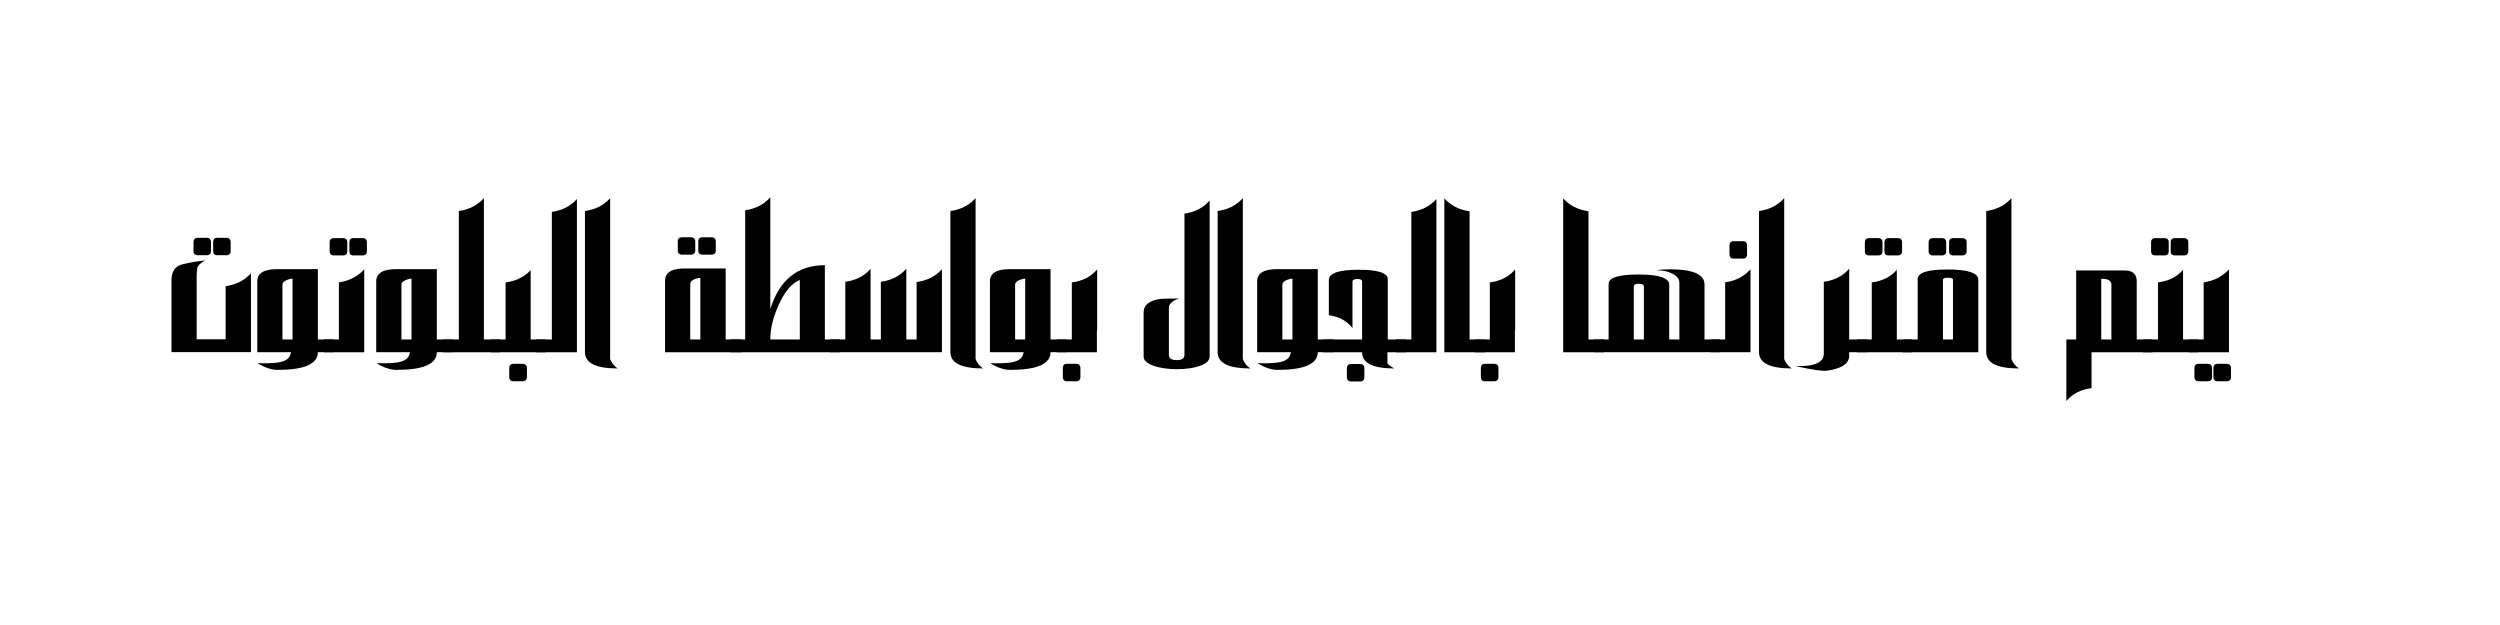 <svg version="1.0" preserveAspectRatio="xMidYMid meet" height="200" viewBox="0 0 600 150" zoomAndPan="magnify" width="800" xmlns:xlink="http://www.w3.org/1999/xlink" xmlns="http://www.w3.org/2000/svg"><defs><g></g></defs><g fill-opacity="1" fill="#000000"><g transform="translate(39.639, 84.505)"><g><path d="M 1.516 0 L 1.516 -17.172 C 1.516 -18.941 2.098 -20.133 3.266 -20.75 C 4.211 -21.195 6.336 -21.617 9.641 -22.016 C 8.535 -21.43 7.895 -20.852 7.719 -20.281 L 7.562 -18.516 L 7.562 -3.078 L 14.516 -3.078 L 14.516 -15.828 C 17.047 -16.18 19.07 -17.219 20.594 -18.938 L 20.594 0 Z M 11 -24.281 C 11 -23.594 10.648 -23.25 9.953 -23.25 L 7.828 -23.25 C 7.141 -23.25 6.797 -23.594 6.797 -24.281 L 6.797 -26.359 C 6.797 -27.078 7.141 -27.438 7.828 -27.438 L 9.953 -27.438 C 10.648 -27.438 11 -27.078 11 -26.359 Z M 15.719 -24.281 C 15.719 -23.594 15.367 -23.25 14.672 -23.25 L 12.531 -23.25 C 11.852 -23.25 11.516 -23.594 11.516 -24.281 L 11.516 -26.359 C 11.516 -27.078 11.852 -27.438 12.531 -27.438 L 14.672 -27.438 C 15.367 -27.438 15.719 -27.078 15.719 -26.359 Z M 15.719 -24.281"></path></g></g></g><g fill-opacity="1" fill="#000000"><g transform="translate(60.226, 84.505)"><g><path d="M 19.875 0.016 L 16.062 0.016 C 16.062 2.848 12.832 4.266 6.375 4.266 C 4.895 4.266 3.301 3.727 1.594 2.656 C 4.633 2.758 6.719 2.594 7.844 2.156 C 8.883 1.781 9.473 1.066 9.609 0.016 L 1.516 0.016 L 1.516 -16.953 C 1.516 -18.922 3.082 -19.906 6.219 -19.906 L 16.062 -19.906 L 16.062 -3.031 L 19.875 -3.031 Z M 9.984 -3.031 L 9.984 -17.625 C 9.535 -17.625 9.031 -17.492 8.469 -17.234 C 7.863 -16.941 7.562 -16.594 7.562 -16.188 L 7.562 -3.031 Z M 9.984 -3.031"></path></g></g></g><g fill-opacity="1" fill="#000000"><g transform="translate(78.944, 84.505)"><g><path d="M -1.156 0.031 L -1.156 -3.031 L 2.391 -3.031 L 2.391 -16.734 C 4.922 -17.109 6.945 -18.156 8.469 -19.875 L 8.469 0.031 Z M 4.406 -24.219 C 4.406 -23.539 4.047 -23.203 3.328 -23.203 L 1.234 -23.203 C 0.523 -23.203 0.172 -23.539 0.172 -24.219 L 0.172 -26.312 C 0.172 -27.008 0.523 -27.359 1.234 -27.359 L 3.328 -27.359 C 4.047 -27.359 4.406 -27.008 4.406 -26.312 Z M 9.109 -24.219 C 9.109 -23.539 8.758 -23.203 8.062 -23.203 L 5.922 -23.203 C 5.242 -23.203 4.906 -23.539 4.906 -24.219 L 4.906 -26.312 C 4.906 -27.008 5.242 -27.359 5.922 -27.359 L 8.062 -27.359 C 8.758 -27.359 9.109 -27.008 9.109 -26.312 Z M 9.109 -24.219"></path></g></g></g><g fill-opacity="1" fill="#000000"><g transform="translate(88.78, 84.505)"><g><path d="M 19.875 0.016 L 16.062 0.016 C 16.062 2.848 12.832 4.266 6.375 4.266 C 4.895 4.266 3.301 3.727 1.594 2.656 C 4.633 2.758 6.719 2.594 7.844 2.156 C 8.883 1.781 9.473 1.066 9.609 0.016 L 1.516 0.016 L 1.516 -16.953 C 1.516 -18.922 3.082 -19.906 6.219 -19.906 L 16.062 -19.906 L 16.062 -3.031 L 19.875 -3.031 Z M 9.984 -3.031 L 9.984 -17.625 C 9.535 -17.625 9.031 -17.492 8.469 -17.234 C 7.863 -16.941 7.562 -16.594 7.562 -16.188 L 7.562 -3.031 Z M 9.984 -3.031"></path></g></g></g><g fill-opacity="1" fill="#000000"><g transform="translate(107.497, 84.505)"><g><path d="M -1.109 0.031 L -1.109 -3.031 L 2.625 -3.031 L 2.625 -33.859 C 5.082 -34.203 7.086 -35.234 8.641 -36.953 L 8.641 -3.031 L 12.453 -3.031 L 12.453 0.031 Z M -1.109 0.031"></path></g></g></g><g fill-opacity="1" fill="#000000"><g transform="translate(118.891, 84.505)"><g><path d="M -1.125 0.031 L -1.125 -3.031 L 2.453 -3.031 L 2.453 -16.719 C 4.91 -17.039 6.914 -18.02 8.469 -19.656 L 8.469 -3.031 L 12.078 -3.031 L 12.078 0.031 Z M 7.578 5.938 C 7.578 6.645 7.211 7 6.484 7 L 4.359 7 C 3.672 7 3.328 6.645 3.328 5.938 L 3.328 3.844 C 3.328 3.156 3.672 2.812 4.359 2.812 L 6.484 2.812 C 7.211 2.812 7.578 3.156 7.578 3.844 Z M 8.469 -19.719 L 8.391 -19.656 L 8.469 -19.875 L 8.469 -19.719 L 8.531 -19.828 Z M 8.469 -19.719"></path></g></g></g><g fill-opacity="1" fill="#000000"><g transform="translate(129.818, 84.505)"><g><path d="M -1.109 0.031 L -1.109 -3.031 L 2.625 -3.031 L 2.625 -33.641 C 5.125 -34.004 7.129 -35.039 8.641 -36.75 L 8.641 0.031 Z M -1.109 0.031"></path></g></g></g><g fill-opacity="1" fill="#000000"><g transform="translate(138.466, 84.505)"><g><path d="M 7.969 1.672 C 8.32 2.598 8.922 3.348 9.766 3.922 C 4.535 3.922 1.922 2.613 1.922 0 L 1.922 -33.859 C 4.43 -34.203 6.445 -35.234 7.969 -36.953 Z M 7.969 1.672"></path></g></g></g><g fill-opacity="1" fill="#000000"><g transform="translate(148.36, 84.505)"><g></g></g></g><g fill-opacity="1" fill="#000000"><g transform="translate(158.099, 84.505)"><g><path d="M 13.688 -26.516 L 13.688 -24.438 C 13.688 -23.738 13.332 -23.391 12.625 -23.391 L 10.516 -23.391 C 9.828 -23.391 9.484 -23.738 9.484 -24.438 L 9.484 -26.531 C 9.484 -27.219 9.828 -27.562 10.516 -27.562 L 12.625 -27.562 C 13.332 -27.562 13.688 -27.211 13.688 -26.516 Z M 8.766 -26.516 L 8.766 -24.438 C 8.766 -23.738 8.406 -23.391 7.688 -23.391 L 5.594 -23.391 C 4.906 -23.391 4.562 -23.738 4.562 -24.438 L 4.562 -26.531 C 4.562 -27.219 4.906 -27.562 5.594 -27.562 L 7.688 -27.562 C 8.406 -27.562 8.766 -27.211 8.766 -26.516 Z M 19.875 0.031 L 1.516 0.031 L 1.516 -17.141 C 1.516 -19.098 3.082 -20.078 6.219 -20.078 L 16.062 -20.078 L 16.062 -3.031 L 19.875 -3.031 Z M 9.984 -3.031 L 9.984 -17.797 C 9.473 -17.797 8.969 -17.676 8.469 -17.438 C 7.863 -17.133 7.562 -16.781 7.562 -16.375 L 7.562 -3.031 Z M 9.984 -3.031"></path></g></g></g><g fill-opacity="1" fill="#000000"><g transform="translate(176.407, 84.505)"><g><path d="M -1.125 0.031 L -1.125 -3.031 L 2.438 -3.031 L 2.438 -34.047 C 4.938 -34.398 6.945 -35.43 8.469 -37.141 L 8.469 -10.328 C 10.656 -17.348 15.02 -20.859 21.562 -20.859 L 21.562 -3.031 L 25.172 -3.031 L 25.172 0.031 Z M 15.547 -17.328 C 13.711 -16.566 12.113 -14.758 10.75 -11.906 C 9.227 -8.75 8.469 -5.789 8.469 -3.031 L 15.547 -3.031 Z M 15.547 -17.328"></path></g></g></g><g fill-opacity="1" fill="#000000"><g transform="translate(200.422, 84.505)"><g><path d="M 17.062 -19.75 L 17.094 -19.906 L 17.094 -3.031 L 19.562 -3.031 L 19.562 -16.812 C 22.094 -17.156 24.117 -18.188 25.641 -19.906 L 25.641 0.016 L -1.25 0.016 L -1.25 -3.031 L 2.453 -3.031 L 2.453 -16.875 C 4.992 -17.219 7.016 -18.254 8.516 -19.984 L 8.516 -3.031 L 10.984 -3.031 L 10.984 -16.875 C 13.516 -17.219 15.539 -18.254 17.062 -19.984 Z M 17.062 -19.75"></path></g></g></g><g fill-opacity="1" fill="#000000"><g transform="translate(226.171, 84.505)"><g><path d="M 7.969 1.672 C 8.32 2.598 8.922 3.348 9.766 3.922 C 4.535 3.922 1.922 2.613 1.922 0 L 1.922 -33.859 C 4.43 -34.203 6.445 -35.234 7.969 -36.953 Z M 7.969 1.672"></path></g></g></g><g fill-opacity="1" fill="#000000"><g transform="translate(236.065, 84.505)"><g><path d="M 19.875 0.016 L 16.062 0.016 C 16.062 2.848 12.832 4.266 6.375 4.266 C 4.895 4.266 3.301 3.727 1.594 2.656 C 4.633 2.758 6.719 2.594 7.844 2.156 C 8.883 1.781 9.473 1.066 9.609 0.016 L 1.516 0.016 L 1.516 -16.953 C 1.516 -18.922 3.082 -19.906 6.219 -19.906 L 16.062 -19.906 L 16.062 -3.031 L 19.875 -3.031 Z M 9.984 -3.031 L 9.984 -17.625 C 9.535 -17.625 9.031 -17.492 8.469 -17.234 C 7.863 -16.941 7.562 -16.594 7.562 -16.188 L 7.562 -3.031 Z M 9.984 -3.031"></path></g></g></g><g fill-opacity="1" fill="#000000"><g transform="translate(254.783, 84.505)"><g><path d="M -1.156 0.031 L -1.156 -3.031 L 2.453 -3.031 L 2.453 -16.719 C 4.922 -17.039 6.895 -18.02 8.375 -19.656 L 8.469 -19.875 L 8.469 -19.719 L 8.531 -19.828 L 8.531 -5.156 L 8.469 -5.156 L 8.469 0.031 Z M 4.516 5.938 C 4.516 6.645 4.16 7 3.453 7 L 1.312 7 C 0.633 7 0.297 6.645 0.297 5.938 L 0.297 3.844 C 0.297 3.156 0.633 2.812 1.312 2.812 L 3.453 2.812 C 4.16 2.812 4.516 3.156 4.516 3.844 Z M 4.516 5.938"></path></g></g></g><g fill-opacity="1" fill="#000000"><g transform="translate(263.216, 84.505)"><g></g></g></g><g fill-opacity="1" fill="#000000"><g transform="translate(272.955, 84.505)"><g><path d="M 17.359 1.031 C 17.359 2.02 16.551 2.785 14.938 3.328 C 13.457 3.836 11.656 4.094 9.531 4.094 C 7.383 4.094 5.551 3.836 4.031 3.328 C 2.352 2.773 1.516 2.016 1.516 1.047 L 1.516 -9.547 C 1.516 -11.191 2.695 -12.242 5.062 -12.703 C 5.801 -12.816 7.504 -12.875 10.172 -12.875 C 9.586 -12.758 9.02 -12.504 8.469 -12.109 C 7.875 -11.68 7.578 -11.207 7.578 -10.688 L 7.578 0.688 C 7.578 1.508 8.219 1.922 9.5 1.922 C 10.707 1.922 11.312 1.508 11.312 0.688 L 11.312 -33.234 C 13.789 -33.578 15.805 -34.617 17.359 -36.359 Z M 17.359 1.031"></path></g></g></g><g fill-opacity="1" fill="#000000"><g transform="translate(290.309, 84.505)"><g><path d="M 7.969 1.672 C 8.32 2.598 8.922 3.348 9.766 3.922 C 4.535 3.922 1.922 2.613 1.922 0 L 1.922 -33.859 C 4.43 -34.203 6.445 -35.234 7.969 -36.953 Z M 7.969 1.672"></path></g></g></g><g fill-opacity="1" fill="#000000"><g transform="translate(300.203, 84.505)"><g><path d="M 19.875 0.016 L 16.062 0.016 C 16.062 2.848 12.832 4.266 6.375 4.266 C 4.895 4.266 3.301 3.727 1.594 2.656 C 4.633 2.758 6.719 2.594 7.844 2.156 C 8.883 1.781 9.473 1.066 9.609 0.016 L 1.516 0.016 L 1.516 -16.953 C 1.516 -18.922 3.082 -19.906 6.219 -19.906 L 16.062 -19.906 L 16.062 -3.031 L 19.875 -3.031 Z M 9.984 -3.031 L 9.984 -17.625 C 9.535 -17.625 9.031 -17.492 8.469 -17.234 C 7.863 -16.941 7.562 -16.594 7.562 -16.188 L 7.562 -3.031 Z M 9.984 -3.031"></path></g></g></g><g fill-opacity="1" fill="#000000"><g transform="translate(318.921, 84.505)"><g><path d="M 8.531 3.891 L 8.531 6 C 8.531 6.695 8.18 7.047 7.484 7.047 L 5.375 7.047 C 4.676 7.047 4.328 6.695 4.328 6 L 4.328 3.891 C 4.328 3.203 4.676 2.859 5.375 2.859 L 7.484 2.859 C 8.18 2.859 8.531 3.203 8.531 3.891 Z M 18.578 0.031 L 14.062 0.031 L 14.062 2.625 C 14.145 2.926 14.691 3.359 15.703 3.922 C 10.555 3.922 7.984 2.625 7.984 0.031 L -1.344 0.031 L -1.344 -3.031 L 7.984 -3.031 L 7.984 -16.906 C 7.984 -17.332 7.602 -17.547 6.844 -17.547 C 6.062 -17.547 5.672 -17.332 5.672 -16.906 L 5.672 -5.766 C 4.348 -7.484 2.457 -8.516 0 -8.859 L 0 -17.312 C 0 -18.945 2.395 -19.766 7.188 -19.766 C 11.82 -19.766 14.141 -19.004 14.141 -17.484 L 14.141 -3.031 L 18.578 -3.031 Z M 18.578 0.031"></path></g></g></g><g fill-opacity="1" fill="#000000"><g transform="translate(336.099, 84.505)"><g><path d="M -1.109 0.031 L -1.109 -3.031 L 2.625 -3.031 L 2.625 -33.641 C 5.125 -34.004 7.129 -35.039 8.641 -36.75 L 8.641 0.031 Z M -1.109 0.031"></path></g></g></g><g fill-opacity="1" fill="#000000"><g transform="translate(344.747, 84.505)"><g><path d="M 1.891 0.031 L 1.891 -36.906 C 3.398 -35.195 5.422 -34.16 7.953 -33.797 L 7.953 -3.031 L 11.641 -3.031 L 11.641 0.031 Z M 1.891 0.031"></path></g></g></g><g fill-opacity="1" fill="#000000"><g transform="translate(355.109, 84.505)"><g><path d="M -1.156 0.031 L -1.156 -3.031 L 2.453 -3.031 L 2.453 -16.719 C 4.922 -17.039 6.895 -18.02 8.375 -19.656 L 8.469 -19.875 L 8.469 -19.719 L 8.531 -19.828 L 8.531 -5.156 L 8.469 -5.156 L 8.469 0.031 Z M 4.516 5.938 C 4.516 6.645 4.16 7 3.453 7 L 1.312 7 C 0.633 7 0.297 6.645 0.297 5.938 L 0.297 3.844 C 0.297 3.156 0.633 2.812 1.312 2.812 L 3.453 2.812 C 4.16 2.812 4.516 3.156 4.516 3.844 Z M 4.516 5.938"></path></g></g></g><g fill-opacity="1" fill="#000000"><g transform="translate(363.543, 84.505)"><g></g></g></g><g fill-opacity="1" fill="#000000"><g transform="translate(373.281, 84.505)"><g><path d="M 1.891 0.031 L 1.891 -36.906 C 3.398 -35.195 5.422 -34.16 7.953 -33.797 L 7.953 -3.031 L 11.641 -3.031 L 11.641 0.031 Z M 1.891 0.031"></path></g></g></g><g fill-opacity="1" fill="#000000"><g transform="translate(383.643, 84.505)"><g><path d="M 29.156 0.016 L -1.109 0.016 L -1.109 -3.031 L 2.422 -3.031 L 2.422 -16.344 C 2.422 -17.863 4.805 -18.625 9.578 -18.625 C 14.504 -18.625 16.969 -17.805 16.969 -16.172 L 16.969 -3.031 L 19.406 -3.031 L 19.406 -16.641 C 19.406 -17.492 18.879 -18.207 17.828 -18.781 C 16.742 -19.352 15.457 -19.641 13.969 -19.641 C 14.832 -19.797 15.883 -19.875 17.125 -19.875 C 22.664 -19.875 25.438 -18.664 25.438 -16.25 L 25.438 -3.031 L 29.156 -3.031 Z M 10.891 -3.031 L 10.891 -15.75 C 10.891 -16.188 10.477 -16.406 9.656 -16.406 C 8.863 -16.406 8.469 -16.188 8.469 -15.75 L 8.469 -3.031 Z M 10.891 -3.031"></path></g></g></g><g fill-opacity="1" fill="#000000"><g transform="translate(411.651, 84.505)"><g><path d="M -1.125 0.016 L -1.125 -3.031 L 2.391 -3.031 L 2.391 -16.75 C 4.922 -17.113 6.945 -18.156 8.469 -19.875 L 8.469 0.016 Z M 7.641 -23.469 C 7.641 -22.781 7.285 -22.438 6.578 -22.438 L 4.438 -22.438 C 3.758 -22.438 3.422 -22.781 3.422 -23.469 L 3.422 -25.578 C 3.422 -26.273 3.758 -26.625 4.438 -26.625 L 6.578 -26.625 C 7.285 -26.625 7.641 -26.273 7.641 -25.578 Z M 7.641 -23.469"></path></g></g></g><g fill-opacity="1" fill="#000000"><g transform="translate(420.24, 84.505)"><g><path d="M 7.969 1.672 C 8.32 2.598 8.922 3.348 9.766 3.922 C 4.535 3.922 1.922 2.613 1.922 0 L 1.922 -33.859 C 4.43 -34.203 6.445 -35.234 7.969 -36.953 Z M 7.969 1.672"></path></g></g></g><g fill-opacity="1" fill="#000000"><g transform="translate(430.135, 84.505)"><g><path d="M 13.672 0.016 L 13.672 0.844 C 13.672 2.75 11.91 3.953 8.391 4.453 C 7.266 4.609 4.695 4.234 0.688 3.328 C 5.352 3.523 7.648 2.5 7.578 0.25 L 7.578 -16.875 C 10.109 -17.219 12.133 -18.254 13.656 -19.984 L 13.656 -19.75 L 13.672 -19.906 L 13.672 -3.031 L 18 -3.031 L 18 0.016 Z M 13.672 0.016"></path></g></g></g><g fill-opacity="1" fill="#000000"><g transform="translate(446.768, 84.505)"><g><path d="M -1.125 0.031 L -1.125 -3.031 L 2.438 -3.031 L 2.453 -3.156 L 2.453 -16.719 C 4.941 -17.039 6.922 -18.02 8.391 -19.656 L 8.469 -19.578 L 8.469 -3.031 L 12.078 -3.031 L 12.078 0.031 Z M 9.734 -24.219 C 9.734 -23.539 9.367 -23.203 8.641 -23.203 L 6.547 -23.203 C 5.848 -23.203 5.5 -23.539 5.5 -24.219 L 5.5 -26.312 C 5.5 -27.008 5.848 -27.359 6.547 -27.359 L 8.641 -27.359 C 9.367 -27.359 9.734 -27.008 9.734 -26.312 Z M 5.031 -24.219 C 5.031 -23.539 4.672 -23.203 3.953 -23.203 L 1.812 -23.203 C 1.133 -23.203 0.797 -23.539 0.797 -24.219 L 0.797 -26.312 C 0.797 -27.008 1.133 -27.359 1.812 -27.359 L 3.953 -27.359 C 4.672 -27.359 5.031 -27.008 5.031 -26.312 Z M 8.469 -19.578 L 8.469 -19.719 L 8.391 -19.656 L 8.469 -19.875 L 8.469 -19.719 L 8.531 -19.828 Z M 8.469 -19.578"></path></g></g></g><g fill-opacity="1" fill="#000000"><g transform="translate(457.792, 84.505)"><g><path d="M 14.203 -26.328 L 14.203 -24.25 C 14.203 -23.551 13.844 -23.203 13.125 -23.203 L 11.031 -23.203 C 10.332 -23.203 9.984 -23.551 9.984 -24.25 L 9.984 -26.328 C 9.984 -27.016 10.332 -27.359 11.031 -27.359 L 13.125 -27.359 C 13.844 -27.359 14.203 -27.016 14.203 -26.328 Z M 9.297 -26.328 L 9.297 -24.25 C 9.297 -23.551 8.941 -23.203 8.234 -23.203 L 6.141 -23.203 C 5.43 -23.203 5.078 -23.551 5.078 -24.25 L 5.078 -26.328 C 5.078 -27.016 5.43 -27.359 6.141 -27.359 L 8.234 -27.359 C 8.941 -27.359 9.297 -27.016 9.297 -26.328 Z M 17 0.031 L -1.172 0.031 L -1.172 -3.031 L 2.453 -3.031 L 2.453 -17.547 C 2.453 -19.066 4.844 -19.828 9.625 -19.828 C 14.539 -19.828 17 -19.004 17 -17.359 Z M 10.922 -3.031 L 10.922 -17.359 C 10.922 -17.672 10.523 -17.832 9.734 -17.844 C 8.922 -17.852 8.516 -17.691 8.516 -17.359 L 8.516 -3.031 Z M 10.922 -3.031"></path></g></g></g><g fill-opacity="1" fill="#000000"><g transform="translate(474.776, 84.505)"><g><path d="M 7.969 1.672 C 8.32 2.598 8.922 3.348 9.766 3.922 C 4.535 3.922 1.922 2.613 1.922 0 L 1.922 -33.859 C 4.43 -34.203 6.445 -35.234 7.969 -36.953 Z M 7.969 1.672"></path></g></g></g><g fill-opacity="1" fill="#000000"><g transform="translate(484.67, 84.505)"><g></g></g></g><g fill-opacity="1" fill="#000000"><g transform="translate(494.409, 84.505)"><g><path d="M 22.203 0.031 L 7.562 0.031 L 7.562 8.625 C 4.906 9.02 2.891 10.062 1.516 11.75 L 1.516 -3.031 L 3.875 -3.031 L 3.875 -19.594 L 15.453 -19.594 C 15.984 -19.594 16.406 -19.547 16.719 -19.453 C 17.844 -19.117 18.406 -18.285 18.406 -16.953 L 18.406 -3.031 L 22.203 -3.031 Z M 12.328 -3.031 L 12.328 -16.188 C 12.328 -17.133 11.516 -17.609 9.891 -17.609 L 9.891 -3.031 Z M 12.328 -3.031"></path></g></g></g><g fill-opacity="1" fill="#000000"><g transform="translate(515.464, 84.505)"><g><path d="M -1.125 0.031 L -1.125 -3.031 L 2.438 -3.031 L 2.453 -3.156 L 2.453 -16.719 C 4.941 -17.039 6.922 -18.02 8.391 -19.656 L 8.469 -19.578 L 8.469 -3.031 L 12.078 -3.031 L 12.078 0.031 Z M 9.734 -24.219 C 9.734 -23.539 9.367 -23.203 8.641 -23.203 L 6.547 -23.203 C 5.848 -23.203 5.5 -23.539 5.5 -24.219 L 5.5 -26.312 C 5.5 -27.008 5.848 -27.359 6.547 -27.359 L 8.641 -27.359 C 9.367 -27.359 9.734 -27.008 9.734 -26.312 Z M 5.031 -24.219 C 5.031 -23.539 4.672 -23.203 3.953 -23.203 L 1.812 -23.203 C 1.133 -23.203 0.797 -23.539 0.797 -24.219 L 0.797 -26.312 C 0.797 -27.008 1.133 -27.359 1.812 -27.359 L 3.953 -27.359 C 4.672 -27.359 5.031 -27.008 5.031 -26.312 Z M 8.469 -19.578 L 8.469 -19.719 L 8.391 -19.656 L 8.469 -19.875 L 8.469 -19.719 L 8.531 -19.828 Z M 8.469 -19.578"></path></g></g></g><g fill-opacity="1" fill="#000000"><g transform="translate(526.488, 84.505)"><g><path d="M -1.156 0.031 L -1.156 -3.031 L 2.391 -3.031 L 2.391 -16.734 C 4.922 -17.109 6.945 -18.156 8.469 -19.875 L 8.469 0.031 Z M 4.406 5.938 C 4.406 6.645 4.047 7 3.328 7 L 1.234 7 C 0.523 7 0.172 6.645 0.172 5.938 L 0.172 3.844 C 0.172 3.156 0.523 2.812 1.234 2.812 L 3.328 2.812 C 4.047 2.812 4.406 3.156 4.406 3.844 Z M 8.953 5.938 C 8.953 6.645 8.598 7 7.891 7 L 5.781 7 C 5.082 7 4.734 6.645 4.734 5.938 L 4.734 3.844 C 4.734 3.156 5.082 2.812 5.781 2.812 L 7.891 2.812 C 8.598 2.812 8.953 3.156 8.953 3.844 Z M 8.953 5.938"></path></g></g></g></svg>